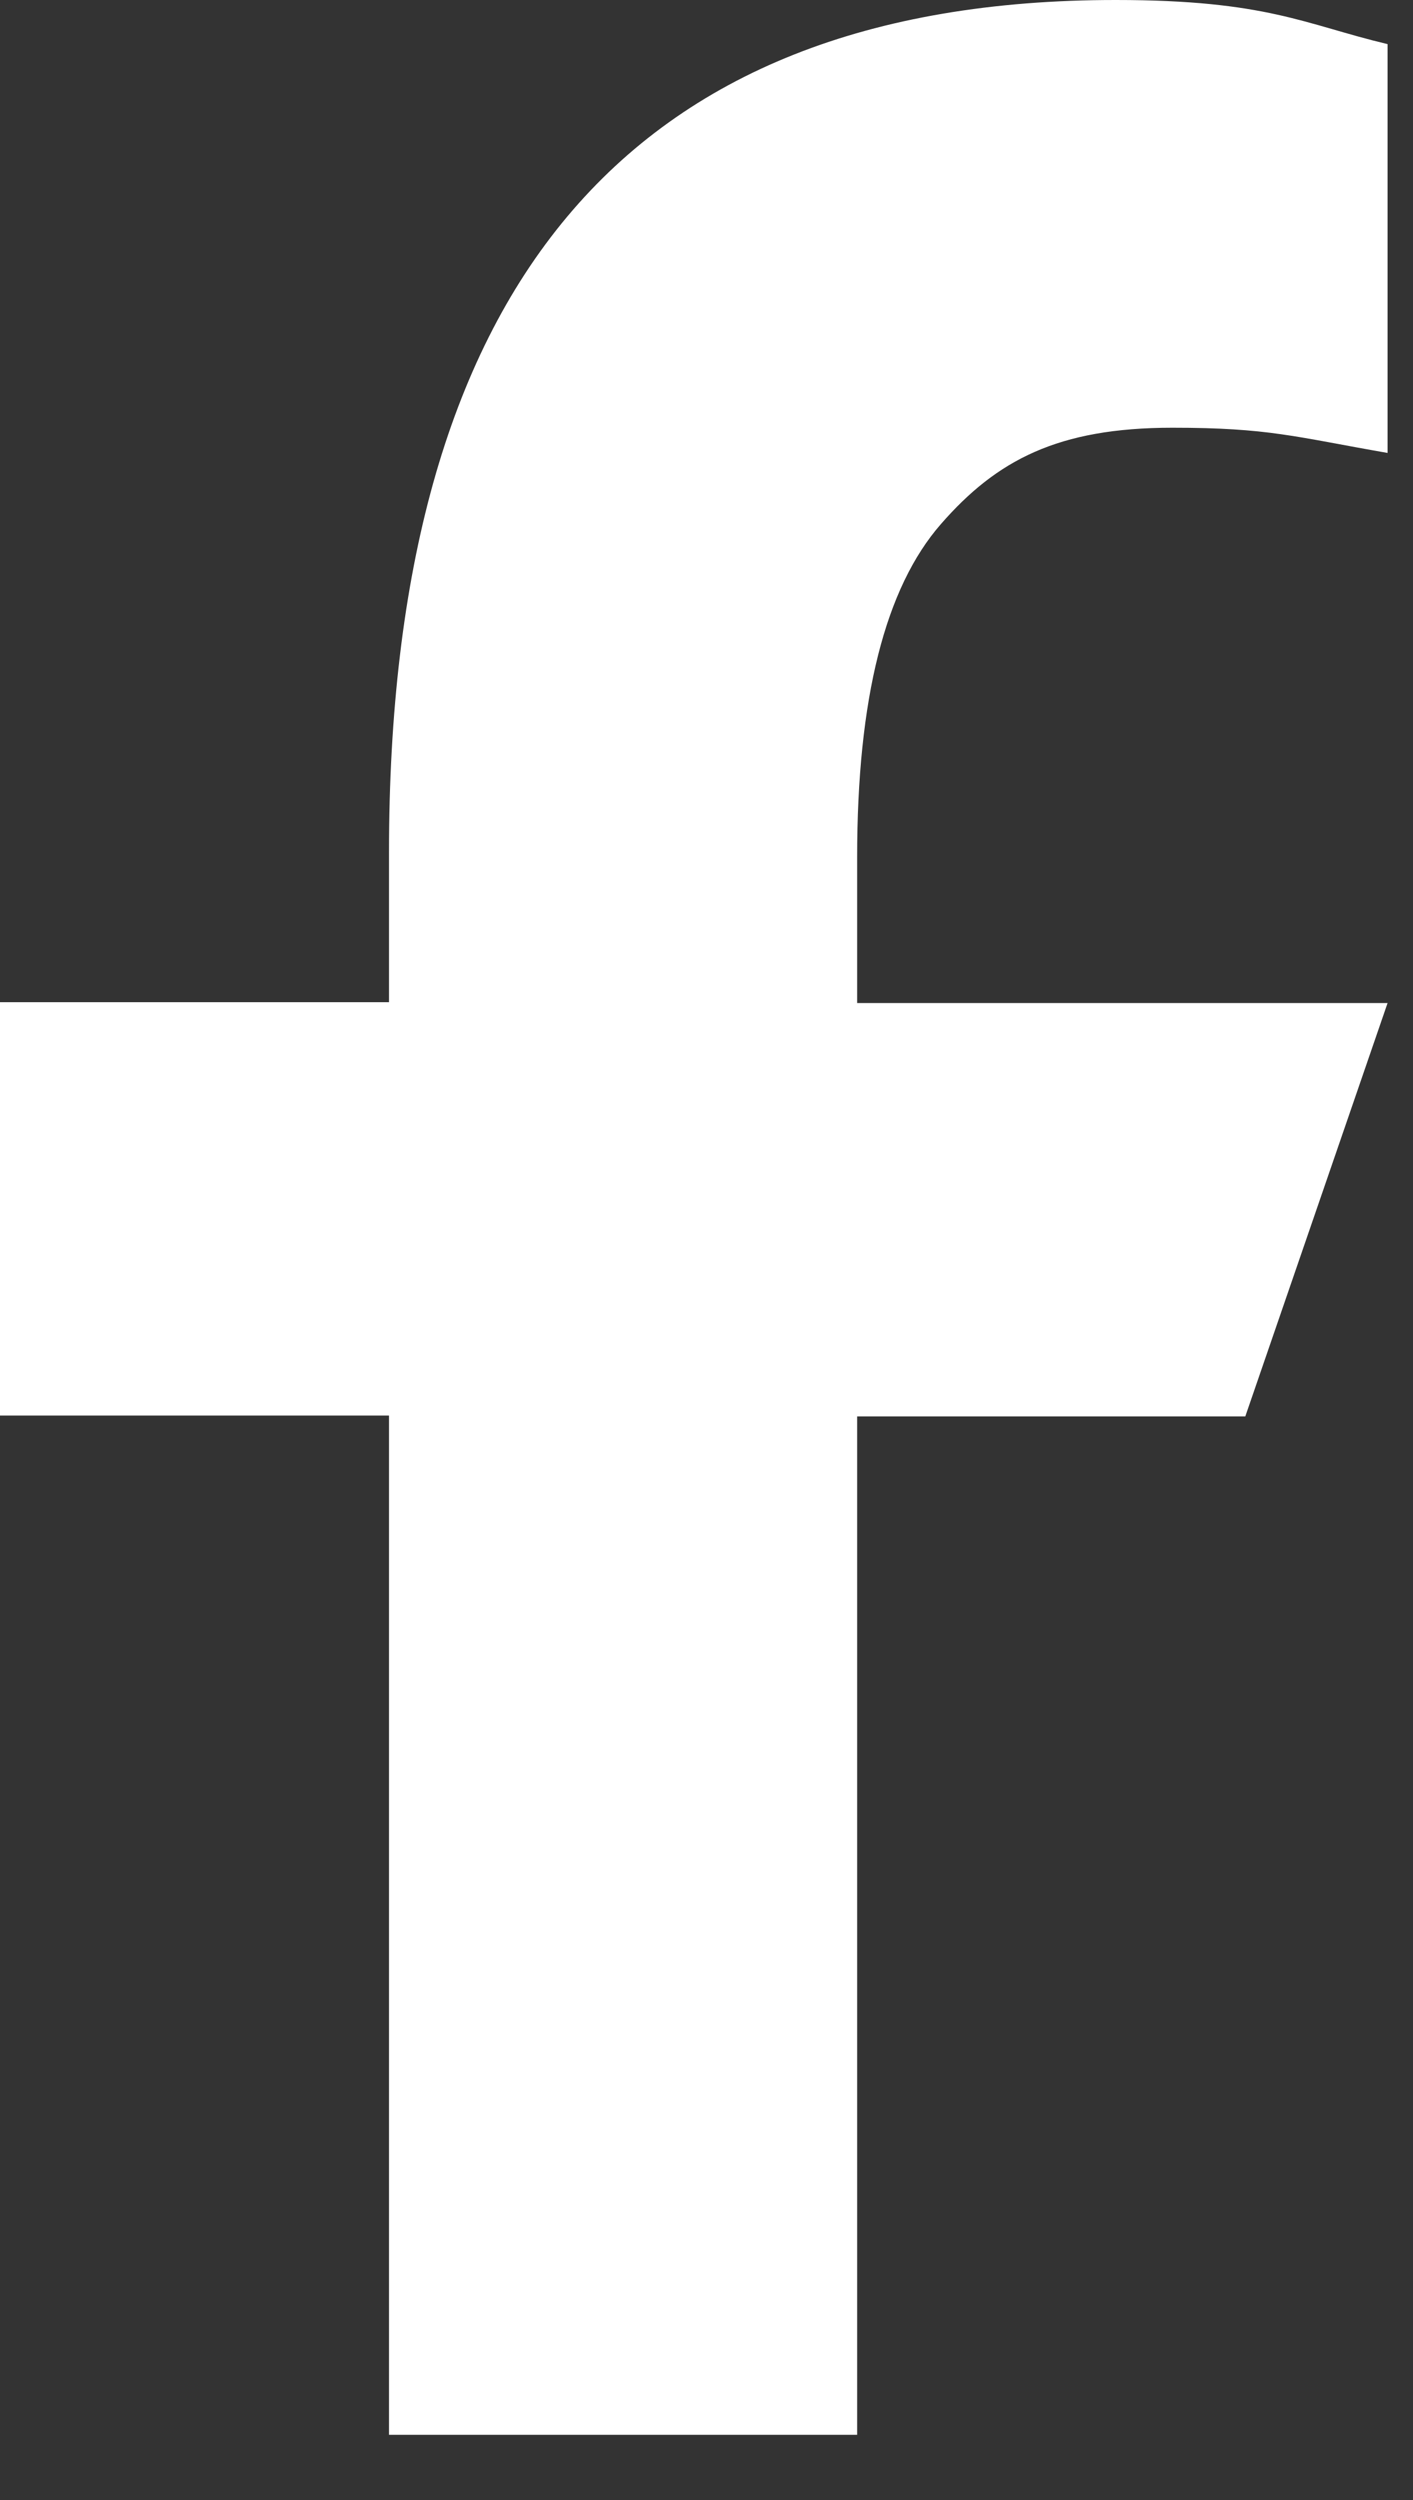 <svg width="13" height="23" viewBox="0 0 13 23" fill="none" xmlns="http://www.w3.org/2000/svg">
<rect x="0" y="0" width="13" height="23" fill="#333333" stroke="none"/>
<path d="M7.886 13.023V22.4H3.579V13.023H0V9.22H3.579V7.837C3.579 2.701 5.724 0 10.264 0C11.656 0 12.004 0.224 12.766 0.406V4.167C11.912 4.018 11.672 3.935 10.786 3.935C9.734 3.935 9.17 4.233 8.657 4.821C8.143 5.409 7.886 6.428 7.886 7.886V9.228H12.766L11.457 13.031H7.886V13.023Z" fill="white"/>
</svg>
